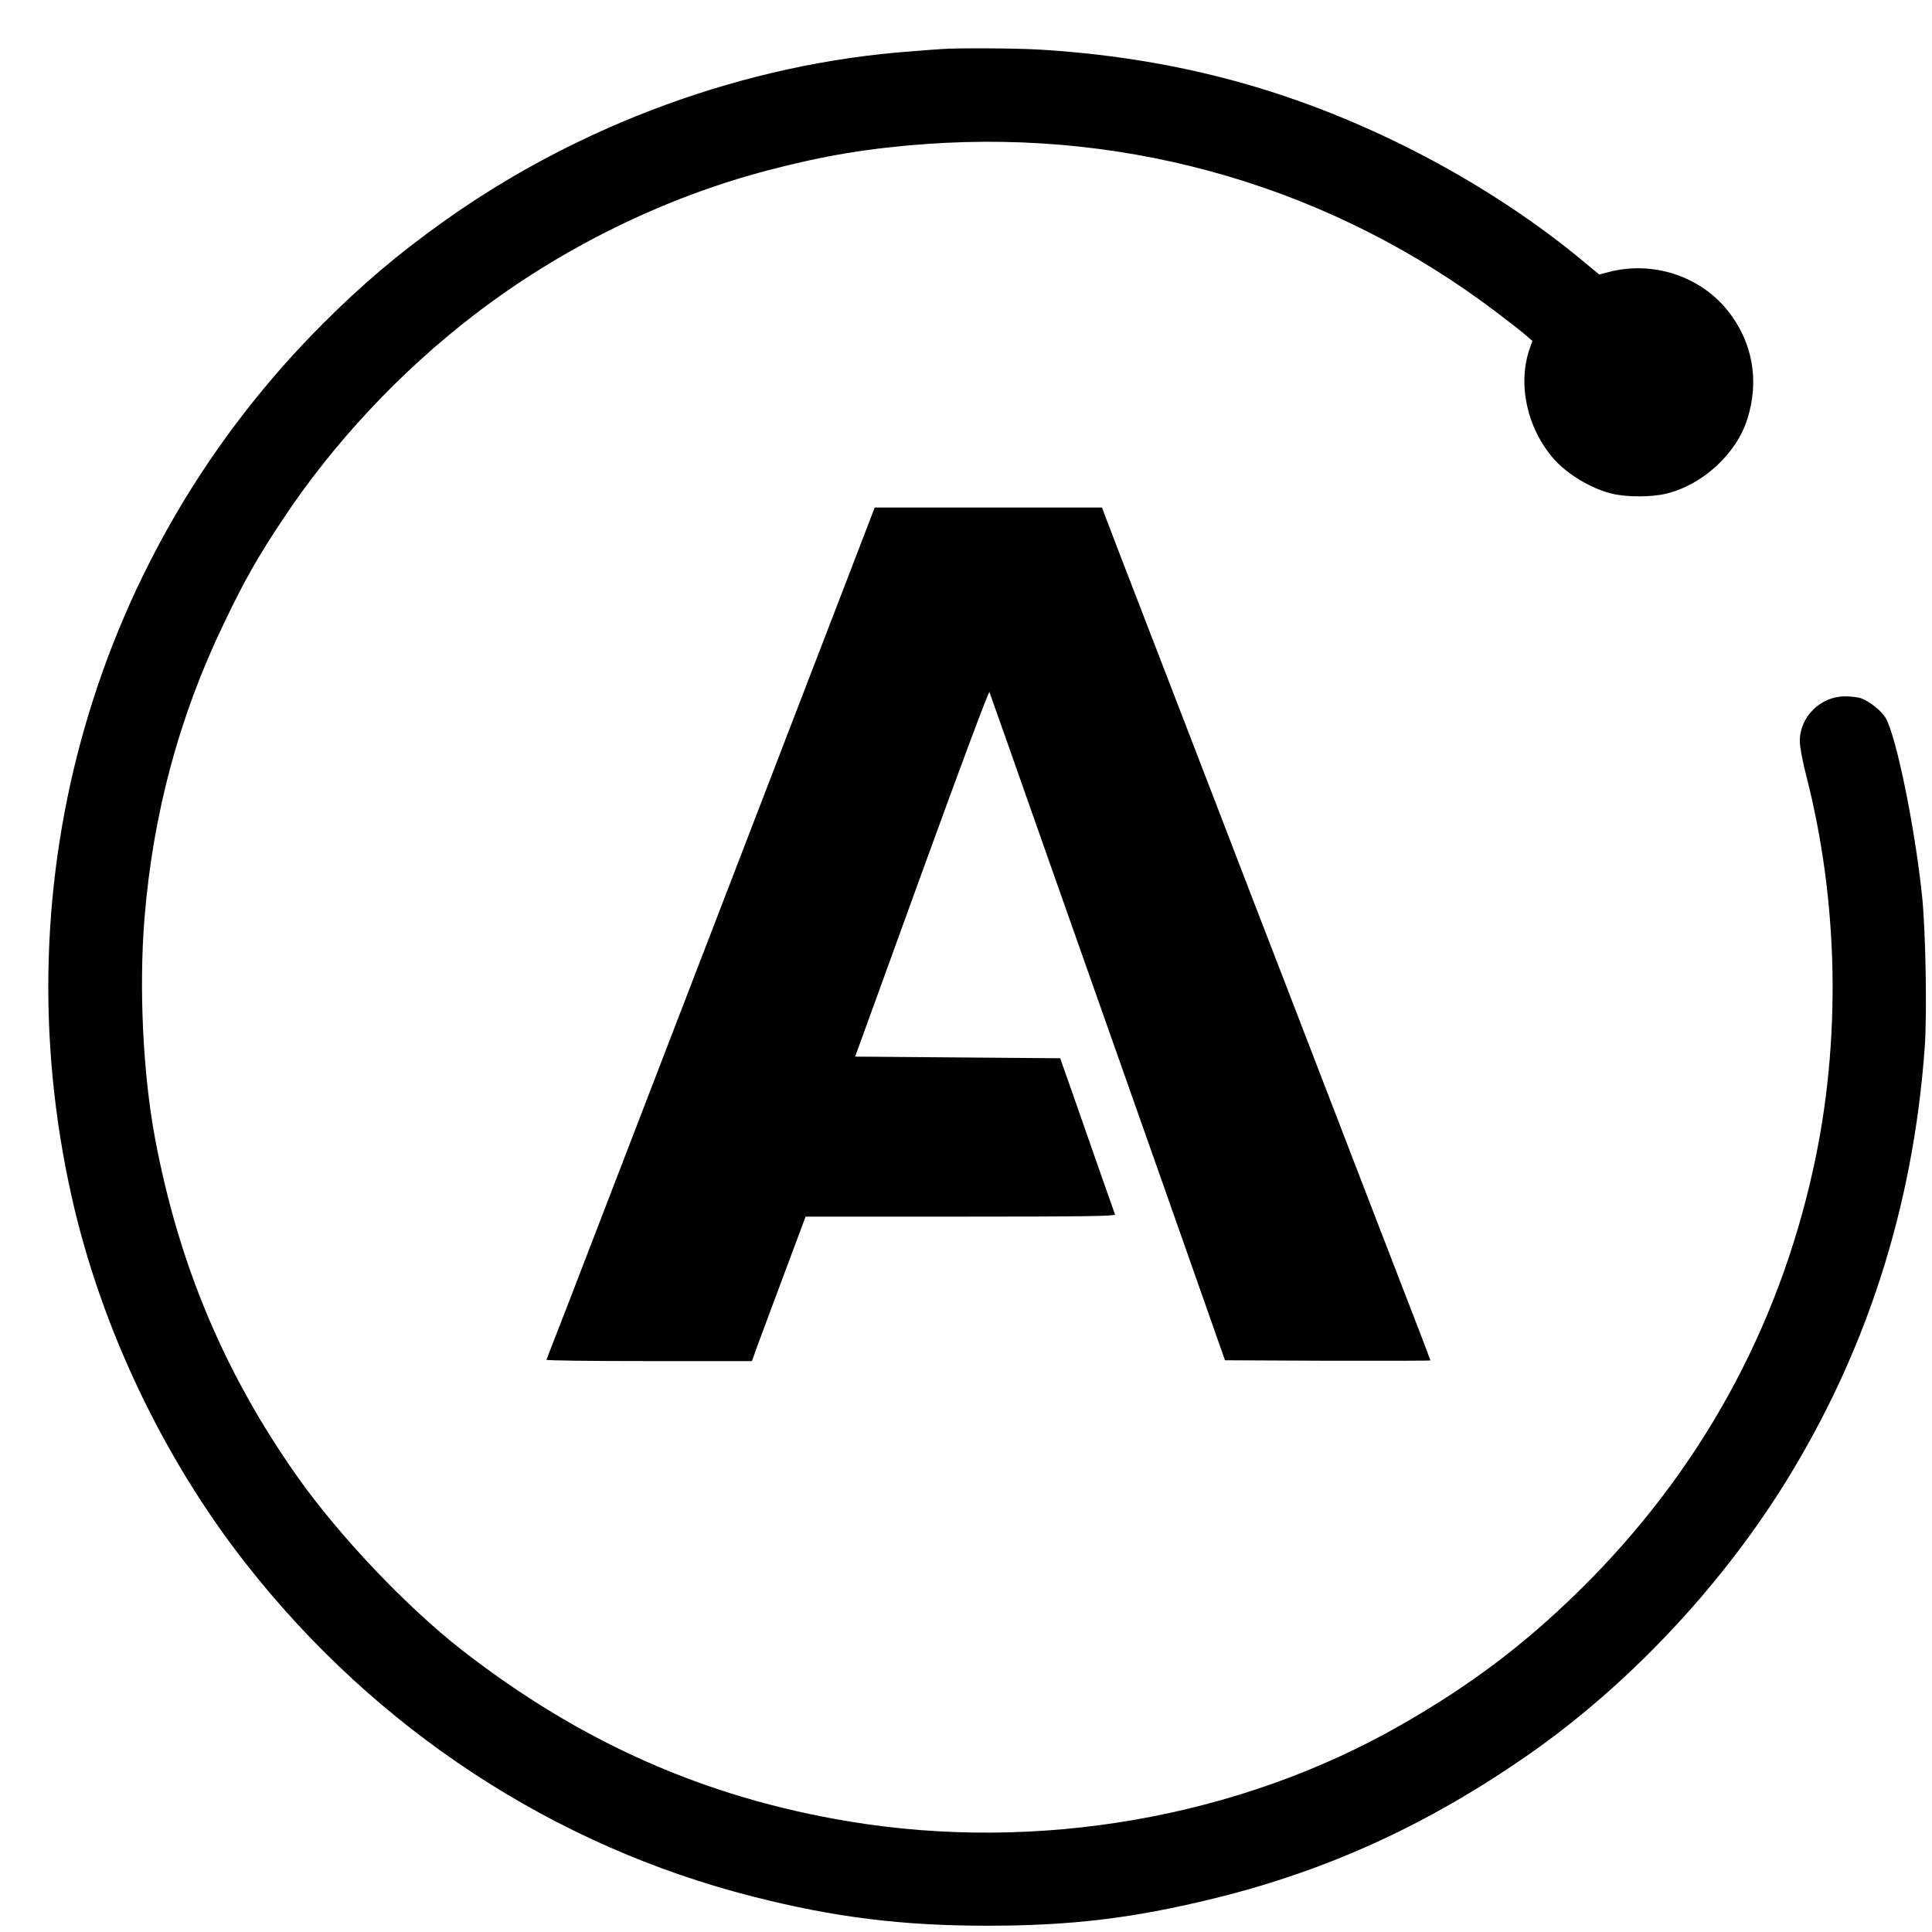 <svg xmlns="http://www.w3.org/2000/svg" width="40" height="40" viewBox="0 0 40 40" fill="none">
<path d="M19.472 1.017C19.398 1.02 19.116 1.044 18.844 1.065C15.445 1.316 11.999 2.573 9.176 4.592C8.241 5.258 7.504 5.883 6.681 6.706C1.954 11.436 0.007 18.206 1.485 24.782C2.09 27.48 3.381 30.195 5.094 32.377C7.782 35.806 11.466 38.222 15.598 39.269C17.28 39.697 18.677 39.87 20.441 39.87C22.181 39.87 23.462 39.714 25.12 39.309C27.503 38.725 29.596 37.763 31.689 36.298C33.694 34.892 35.56 32.92 36.899 30.797C38.625 28.051 39.607 25.019 39.849 21.692C39.9 20.992 39.869 19.259 39.794 18.546C39.645 17.128 39.264 15.259 39.043 14.869C38.955 14.716 38.707 14.519 38.523 14.454C38.459 14.434 38.316 14.417 38.2 14.417C37.691 14.417 37.263 14.841 37.263 15.341C37.263 15.46 37.317 15.745 37.395 16.055C38.068 18.671 38.122 21.546 37.548 24.17C36.814 27.531 35.176 30.494 32.705 32.924C31.553 34.056 30.442 34.892 29.005 35.714C25.651 37.634 21.481 38.361 17.569 37.709C14.599 37.216 12.02 36.074 9.57 34.168C8.418 33.27 7.014 31.792 6.144 30.555C4.642 28.421 3.697 26.171 3.208 23.558C2.96 22.226 2.875 20.459 2.991 19.021C3.167 16.84 3.714 14.814 4.642 12.894C5.07 12 5.335 11.535 5.849 10.763C6.895 9.18 8.282 7.698 9.814 6.522C11.612 5.139 13.746 4.089 15.904 3.525C17.07 3.219 18.001 3.066 19.183 2.981C23.462 2.675 27.622 3.906 31.01 6.485C31.261 6.675 31.526 6.883 31.598 6.947L31.727 7.059L31.676 7.202C31.414 7.936 31.608 8.85 32.158 9.489C32.44 9.815 32.95 10.121 33.382 10.223C33.677 10.294 34.191 10.294 34.489 10.223C35.247 10.043 35.954 9.394 36.178 8.673C36.43 7.868 36.284 7.073 35.767 6.427C35.196 5.714 34.214 5.394 33.307 5.632L33.11 5.683L32.831 5.452C31.7 4.504 30.33 3.627 28.889 2.93C26.551 1.799 24.203 1.19 21.528 1.027C21.015 0.997 19.802 0.99 19.472 1.017Z" fill="black"/>
<path d="M17.461 12.197C17.1 13.128 16.319 15.167 15.717 16.727C15.116 18.287 13.882 21.492 12.975 23.847C12.071 26.202 11.32 28.139 11.313 28.152C11.303 28.169 12.258 28.18 13.43 28.18H15.568L15.694 27.829C15.765 27.639 16.016 26.966 16.251 26.334L16.679 25.189H19.887C22.443 25.189 23.095 25.179 23.085 25.145C23.051 25.053 22.527 23.558 22.249 22.759L21.95 21.91L19.826 21.893L17.705 21.876L19.085 18.073C19.914 15.789 20.475 14.294 20.485 14.328C20.499 14.359 21.049 15.925 21.712 17.808C22.375 19.691 23.469 22.79 24.142 24.696L25.362 28.163L27.489 28.173C28.658 28.176 29.616 28.173 29.616 28.166C29.616 28.159 29.341 27.435 29.001 26.562C28.662 25.685 27.934 23.799 27.384 22.368C26.833 20.938 26.215 19.334 26.007 18.8C25.803 18.267 25.447 17.342 25.216 16.744C24.985 16.146 24.383 14.579 23.873 13.261C23.363 11.942 22.918 10.784 22.881 10.685L22.816 10.508H18.11L17.461 12.197Z" fill="black"/>
</svg>
